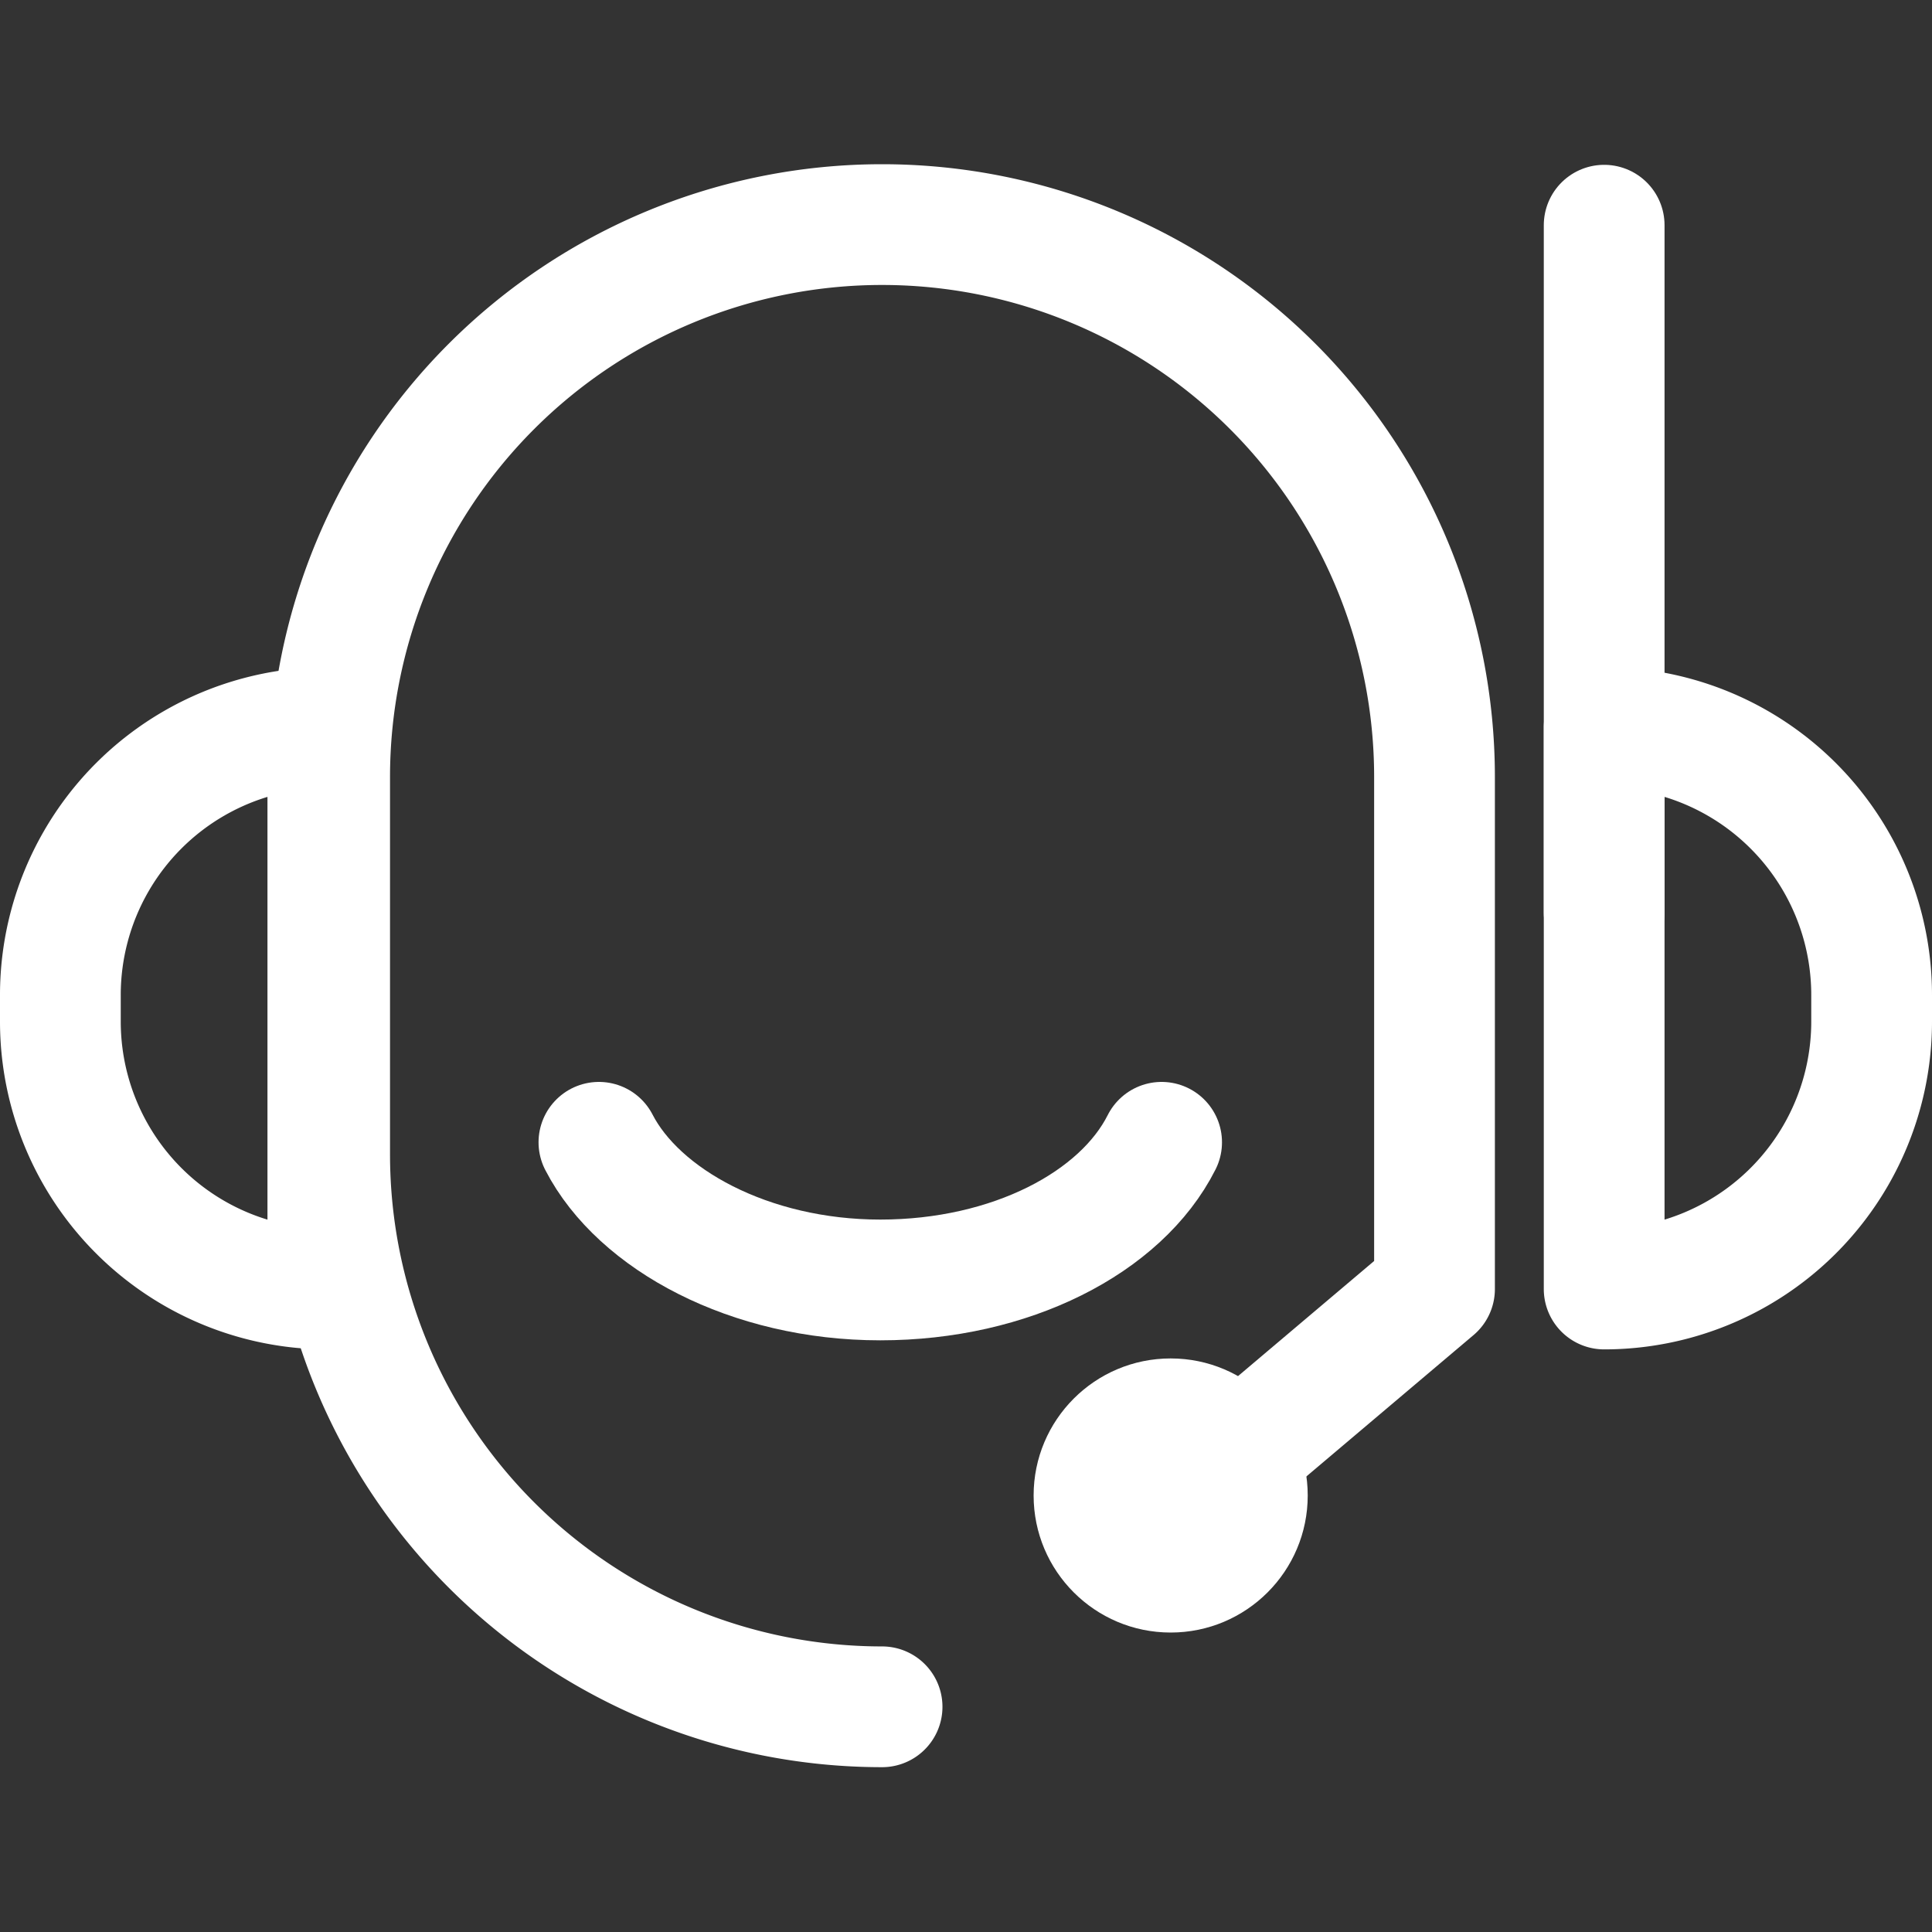 <svg id="Layer_1" data-name="Layer 1" xmlns="http://www.w3.org/2000/svg" viewBox="0 0 32 32"><rect x="0" y="0" width="32" height="32" fill="#333333" stroke="none"/><defs><style>.cls-1{fill:none;stroke:#fff;stroke-linecap:round;stroke-linejoin:round;stroke-width:2px;}.cls-2{fill:#fff;}</style></defs><title>Dashboard Icons</title><path class="cls-1" d="M26.57,12.05h0A4.43,4.43,0,0,1,31,16.49v.43a4.43,4.43,0,0,1-4.43,4.43h0a0,0,0,0,1,0,0v-9.3A0,0,0,0,1,26.57,12.05Z"/><path class="cls-1" d="M1,12.05H1a4.43,4.43,0,0,1,4.43,4.43v.43A4.43,4.43,0,0,1,1,21.35H1a0,0,0,0,1,0,0v-9.3A0,0,0,0,1,1,12.05Z" transform="translate(6.43 33.4) rotate(180)"/><path class="cls-1" d="M20,24.53l3.76-3.18V12.87a9.15,9.15,0,0,0-9.15-9.15h0a9.15,9.15,0,0,0-9.15,9.15v6.25a9.15,9.15,0,0,0,9.15,9.15"/><line class="cls-1" x1="26.57" y1="15.11" x2="26.57" y2="3.73"/><circle class="cls-2" cx="19.39" cy="24.77" r="2.27"/><path class="cls-1" d="M19.24,18.92c-.67,1.33-2.5,2.28-4.66,2.28s-4-1-4.66-2.28"/></svg>